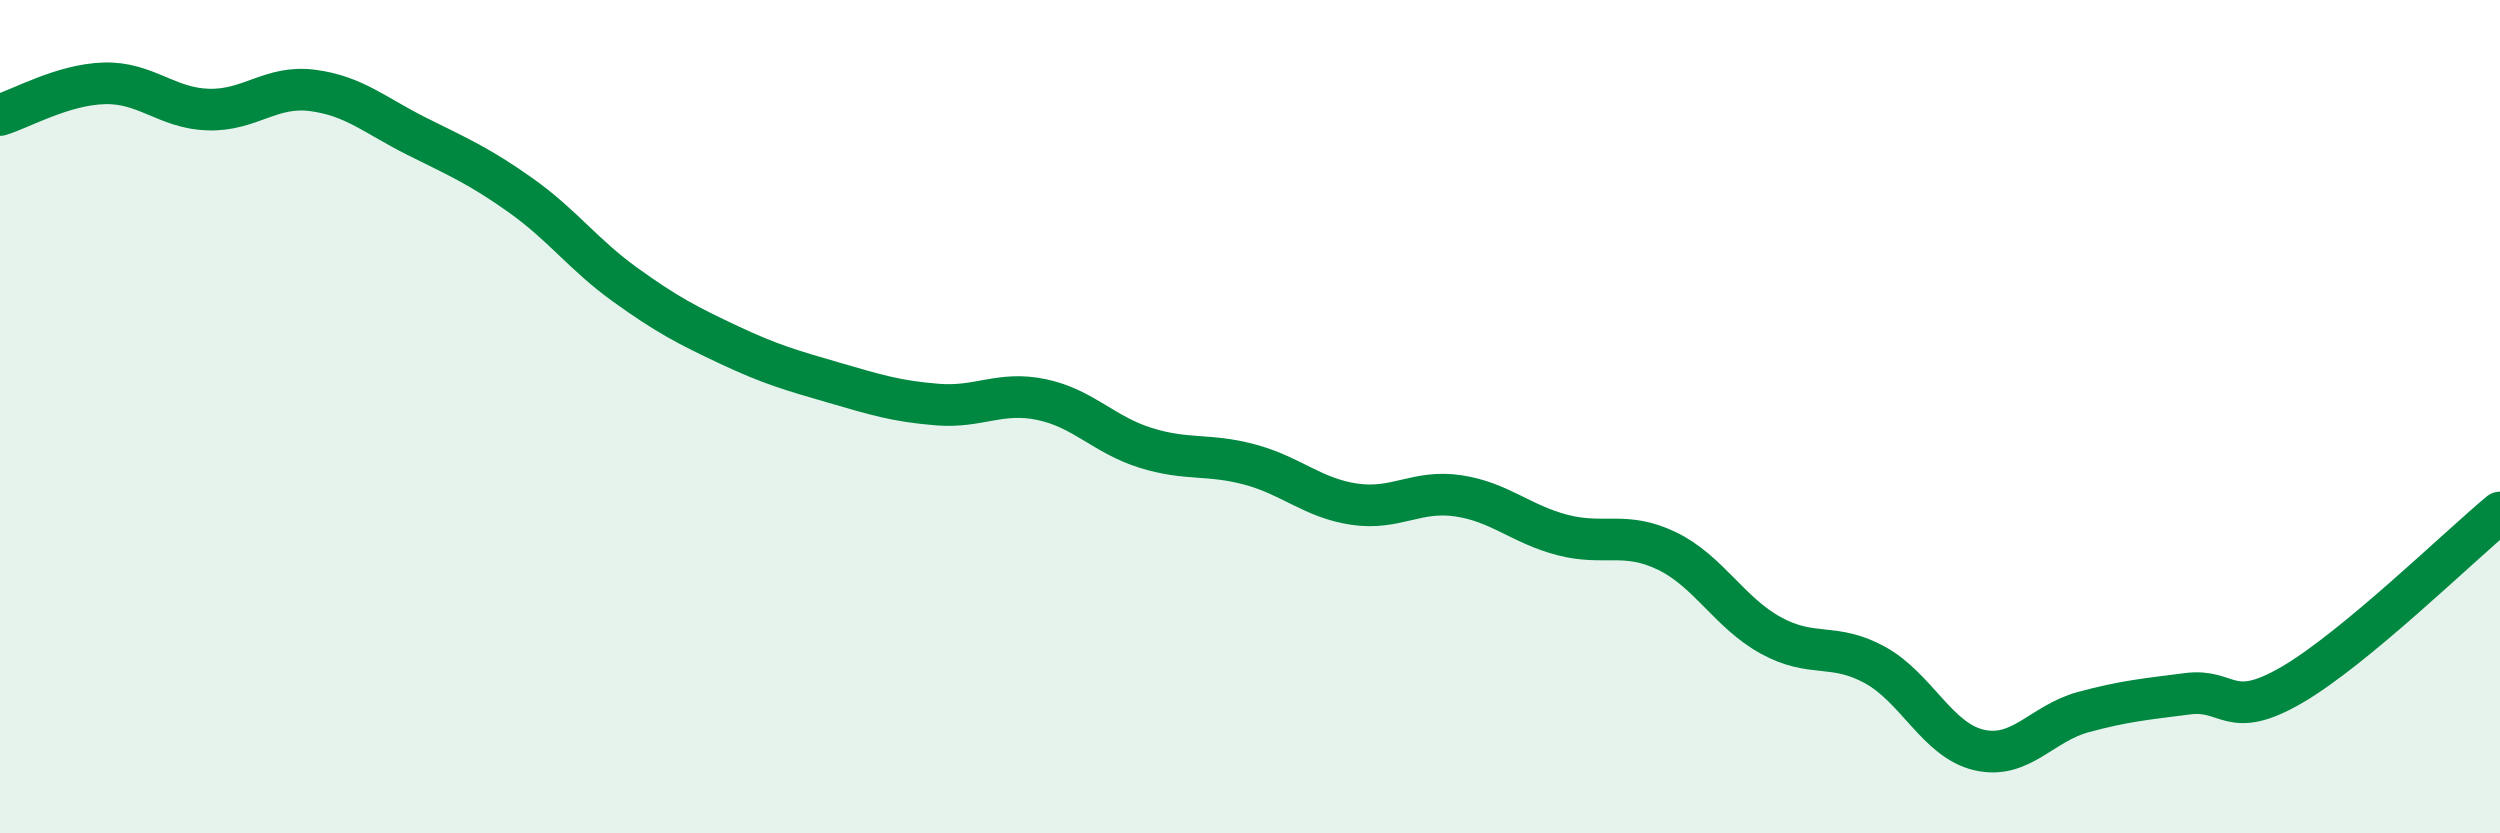 
    <svg width="60" height="20" viewBox="0 0 60 20" xmlns="http://www.w3.org/2000/svg">
      <path
        d="M 0,2.76 C 0.5,2.61 1.5,2.03 2.5,2 C 3.5,1.97 4,2.6 5,2.63 C 6,2.66 6.5,2.04 7.5,2.17 C 8.5,2.3 9,2.77 10,3.27 C 11,3.77 11.5,3.98 12.5,4.69 C 13.5,5.4 14,6.11 15,6.83 C 16,7.55 16.5,7.81 17.5,8.28 C 18.5,8.75 19,8.89 20,9.18 C 21,9.47 21.5,9.63 22.5,9.71 C 23.5,9.79 24,9.38 25,9.59 C 26,9.8 26.5,10.44 27.5,10.75 C 28.5,11.06 29,10.88 30,11.15 C 31,11.42 31.5,11.95 32.5,12.1 C 33.5,12.25 34,11.75 35,11.9 C 36,12.05 36.5,12.58 37.5,12.84 C 38.5,13.1 39,12.74 40,13.22 C 41,13.7 41.5,14.7 42.5,15.25 C 43.5,15.8 44,15.41 45,15.96 C 46,16.51 46.5,17.77 47.5,18 C 48.5,18.23 49,17.36 50,17.09 C 51,16.82 51.5,16.78 52.5,16.65 C 53.5,16.52 53.5,17.31 55,16.44 C 56.5,15.57 59,13.13 60,12.3L60 20L0 20Z"
        fill="#008740"
        opacity="0.1"
        stroke-linecap="round"
        stroke-linejoin="round"
      />
      <path
        d="M 0,2.76 C 0.5,2.61 1.5,2.03 2.5,2 C 3.5,1.97 4,2.6 5,2.63 C 6,2.66 6.5,2.04 7.5,2.17 C 8.5,2.3 9,2.77 10,3.27 C 11,3.77 11.5,3.98 12.5,4.69 C 13.5,5.4 14,6.11 15,6.83 C 16,7.55 16.5,7.81 17.5,8.28 C 18.5,8.75 19,8.89 20,9.18 C 21,9.47 21.5,9.63 22.5,9.71 C 23.5,9.79 24,9.38 25,9.59 C 26,9.8 26.5,10.44 27.5,10.75 C 28.5,11.06 29,10.88 30,11.15 C 31,11.42 31.5,11.95 32.5,12.1 C 33.5,12.25 34,11.75 35,11.9 C 36,12.05 36.5,12.58 37.5,12.84 C 38.5,13.1 39,12.74 40,13.22 C 41,13.7 41.5,14.7 42.5,15.25 C 43.5,15.8 44,15.41 45,15.96 C 46,16.51 46.5,17.77 47.5,18 C 48.5,18.23 49,17.36 50,17.09 C 51,16.82 51.5,16.78 52.5,16.65 C 53.5,16.52 53.5,17.31 55,16.44 C 56.5,15.57 59,13.13 60,12.3"
        stroke="#008740"
        stroke-width="1"
        fill="none"
        stroke-linecap="round"
        stroke-linejoin="round"
      />
    </svg>
  